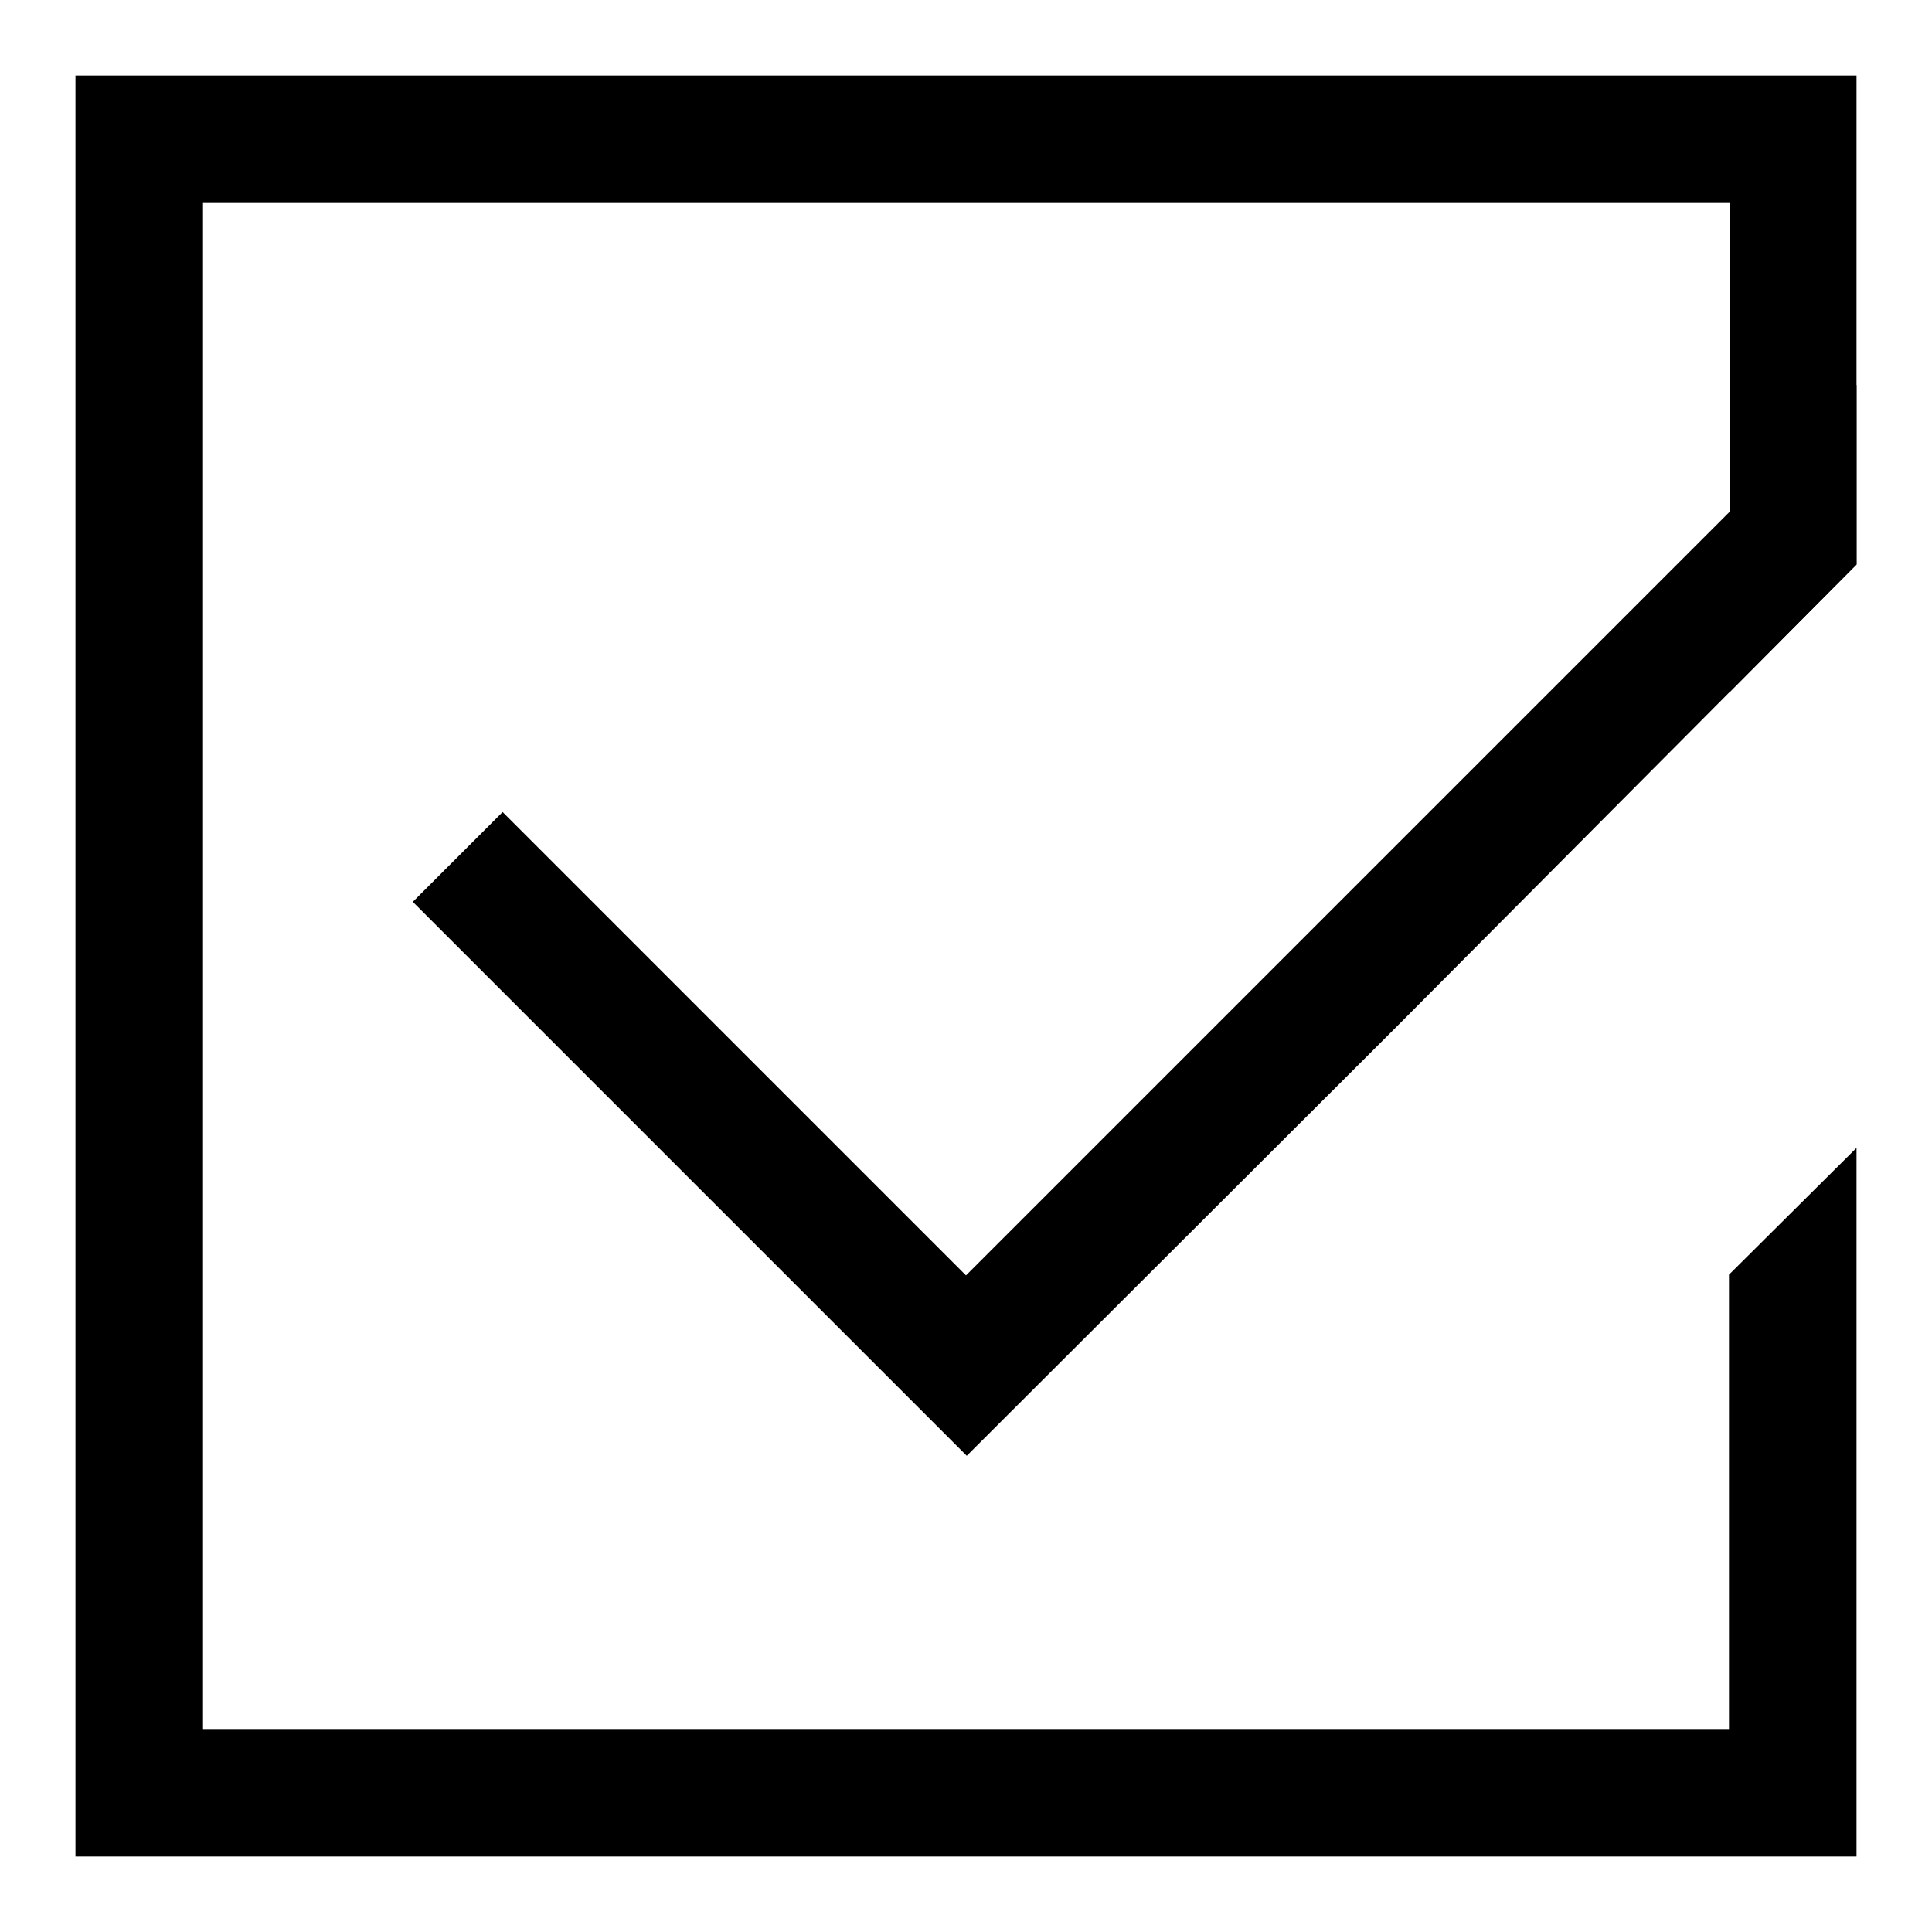 <?xml version="1.0" encoding="utf-8"?>
<!-- Svg Vector Icons : http://www.onlinewebfonts.com/icon -->
<!DOCTYPE svg PUBLIC "-//W3C//DTD SVG 1.1//EN" "http://www.w3.org/Graphics/SVG/1.1/DTD/svg11.dtd">
<svg version="1.1" xmlns="http://www.w3.org/2000/svg" xmlns:xlink="http://www.w3.org/1999/xlink" x="0px" y="0px" viewBox="0 0 256 256" enable-background="new 0 0 256 256" xml:space="preserve">
<g><g><path fill="#000000" d="M229.1,168.9v60.2H26.9V26.9h202.3v64.8L246,74.8V10H10v236h236v-93.9L229.1,168.9z"/><path fill="#000000" d="M246,74.8V51L128,169l-61.4-61.4l-11.9,11.9l73.4,73.4l56.7-56.6l0,0L246,74.8z"/><path fill="#000000" d="M246,74.8l-61.4,61.4l0,0L246,74.8L246,74.8z"/></g></g>
</svg>